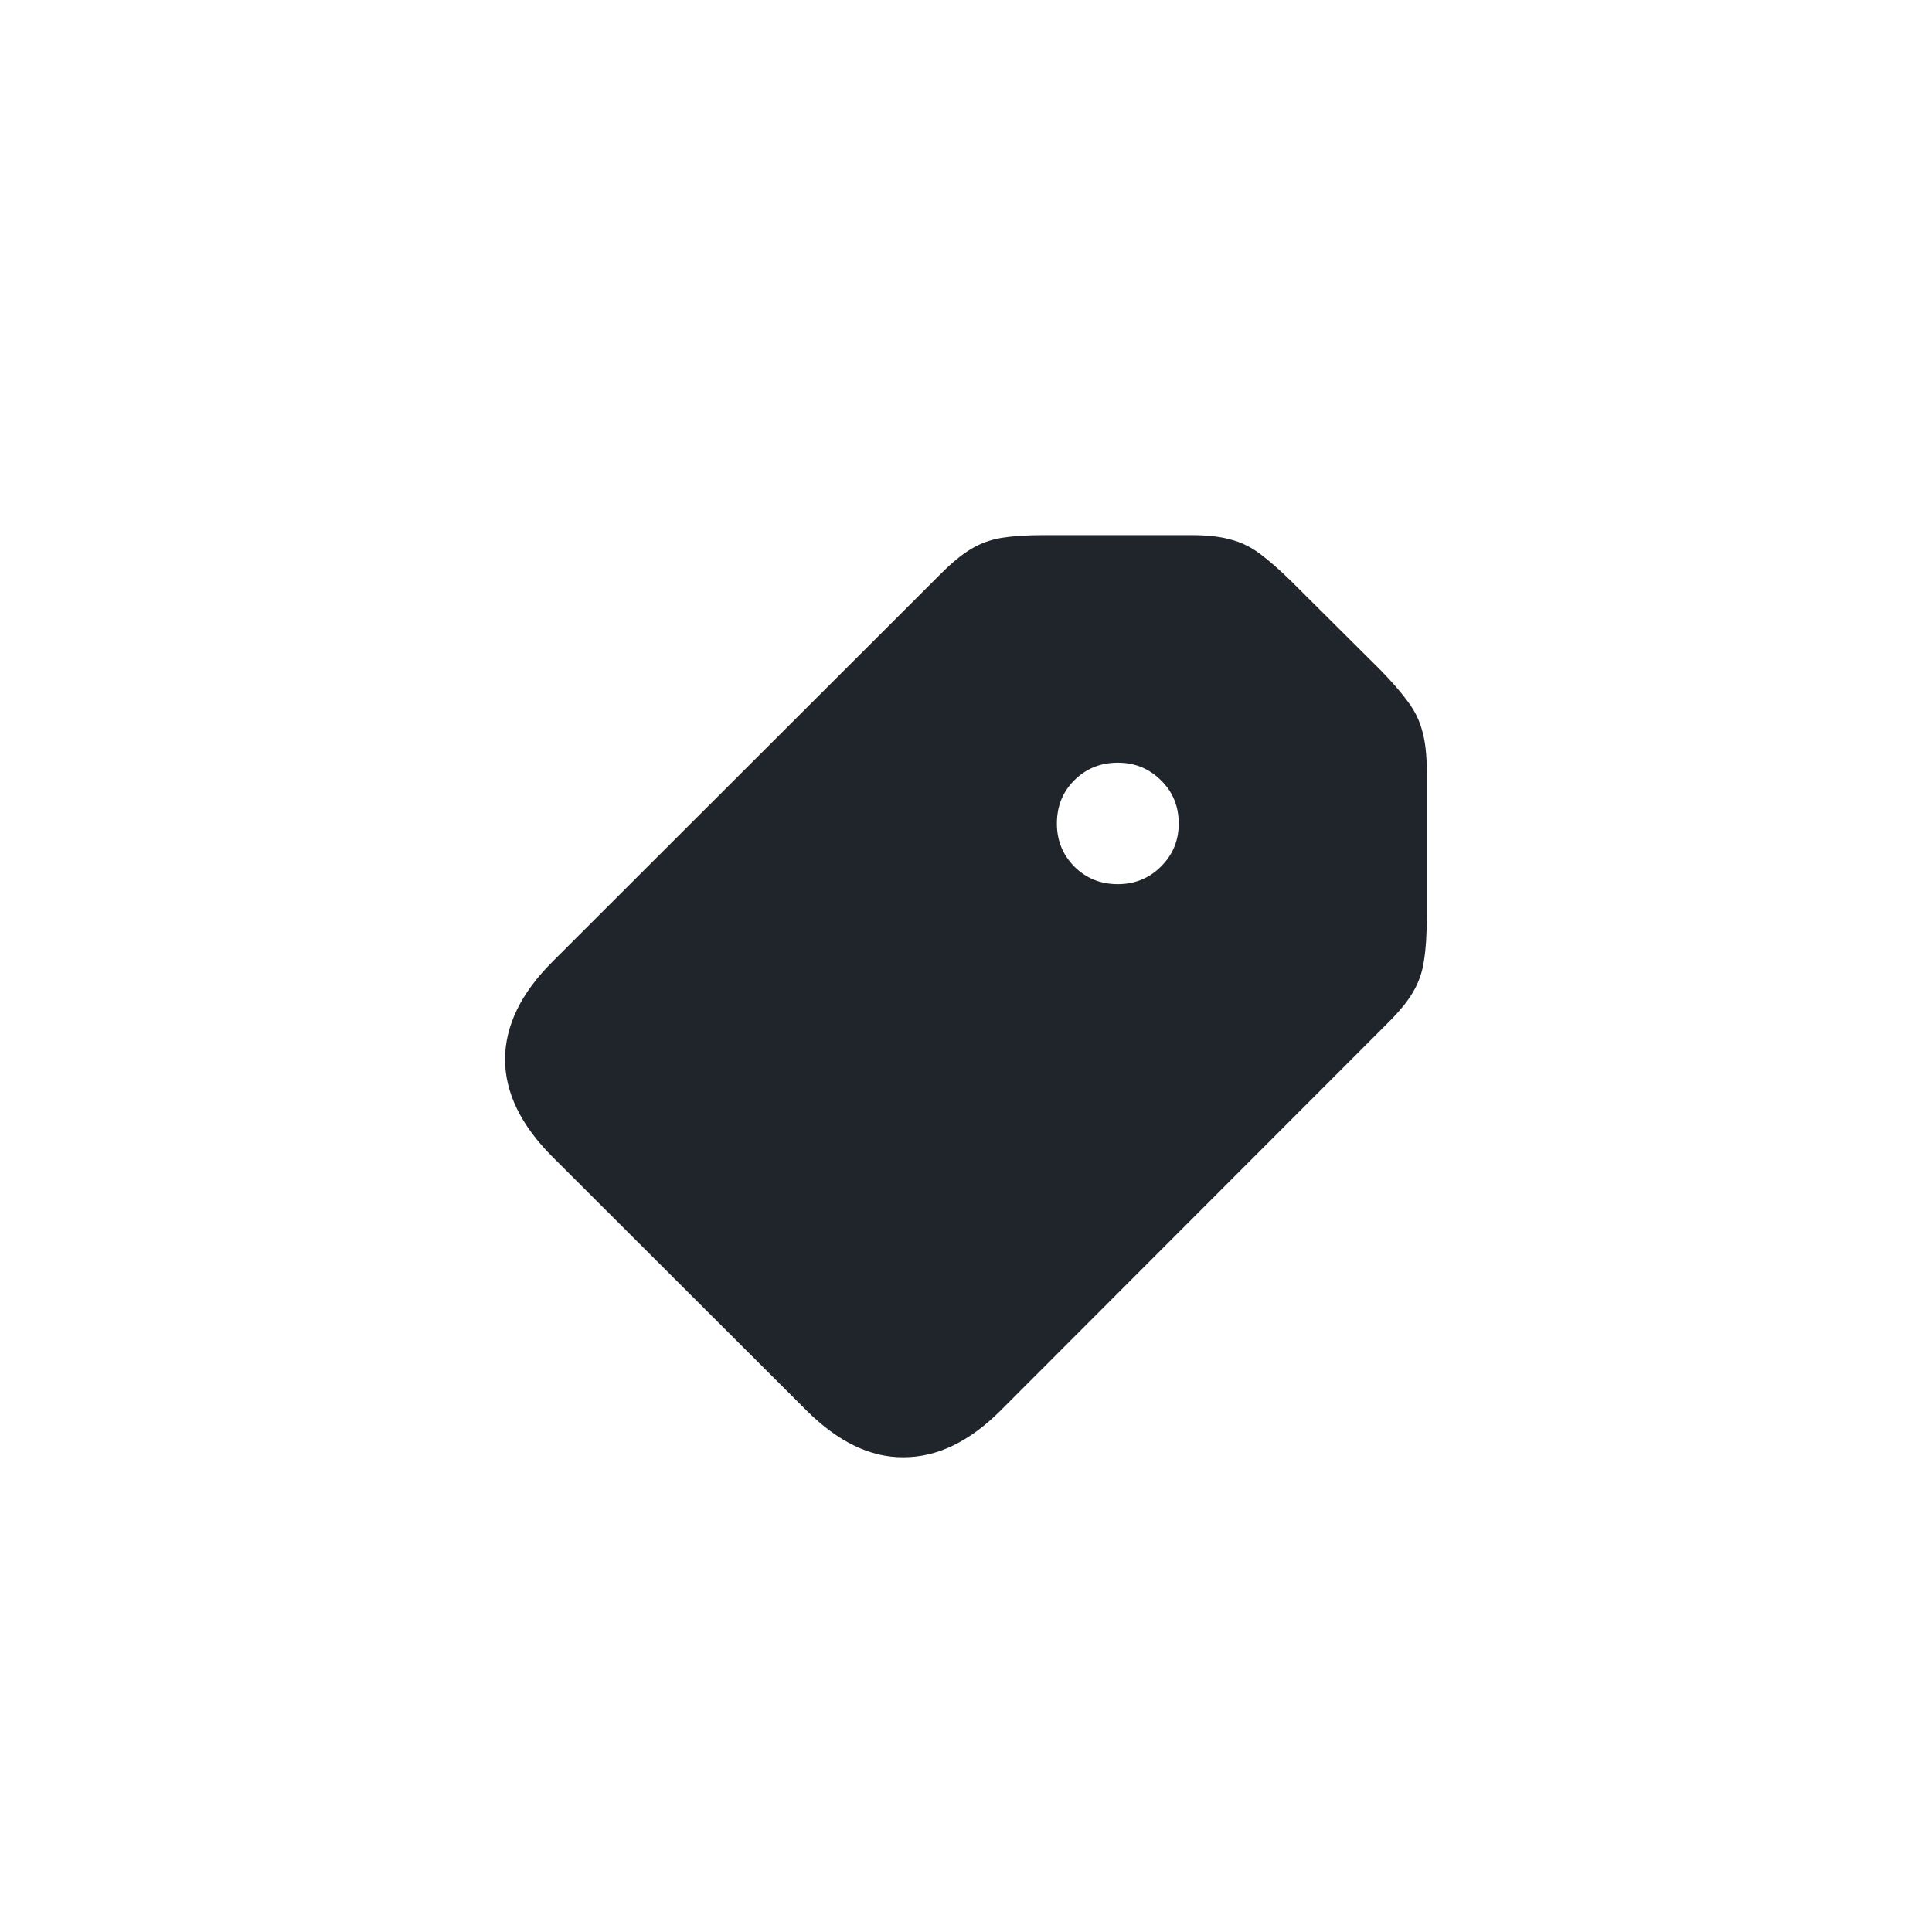 <svg width="48" height="48" viewBox="0 0 48 48" fill="none" xmlns="http://www.w3.org/2000/svg">
<path d="M24.861 35.043C24.087 35.818 23.283 36.205 22.449 36.205C21.622 36.212 20.815 35.821 20.027 35.033L13.729 28.744C12.941 27.956 12.547 27.146 12.547 26.312C12.553 25.479 12.944 24.675 13.719 23.9L23.377 14.252C23.65 13.979 23.901 13.773 24.129 13.637C24.357 13.5 24.607 13.409 24.881 13.363C25.161 13.318 25.506 13.295 25.916 13.295H29.617C29.995 13.295 30.311 13.331 30.564 13.402C30.825 13.467 31.069 13.585 31.297 13.754C31.525 13.923 31.785 14.151 32.078 14.438L34.305 16.654C34.591 16.947 34.819 17.211 34.988 17.445C35.158 17.673 35.275 17.917 35.34 18.178C35.411 18.432 35.447 18.751 35.447 19.135V22.826C35.447 23.236 35.425 23.581 35.379 23.861C35.34 24.141 35.252 24.398 35.115 24.633C34.985 24.861 34.783 25.111 34.51 25.385L24.861 35.043ZM27.771 21.967C28.195 21.967 28.553 21.82 28.846 21.527C29.139 21.234 29.285 20.88 29.285 20.463C29.285 20.033 29.139 19.675 28.846 19.389C28.553 19.096 28.195 18.949 27.771 18.949C27.342 18.949 26.98 19.096 26.688 19.389C26.401 19.675 26.258 20.033 26.258 20.463C26.258 20.88 26.401 21.234 26.688 21.527C26.98 21.82 27.342 21.967 27.771 21.967Z" fill="#20252C"/>
</svg>
